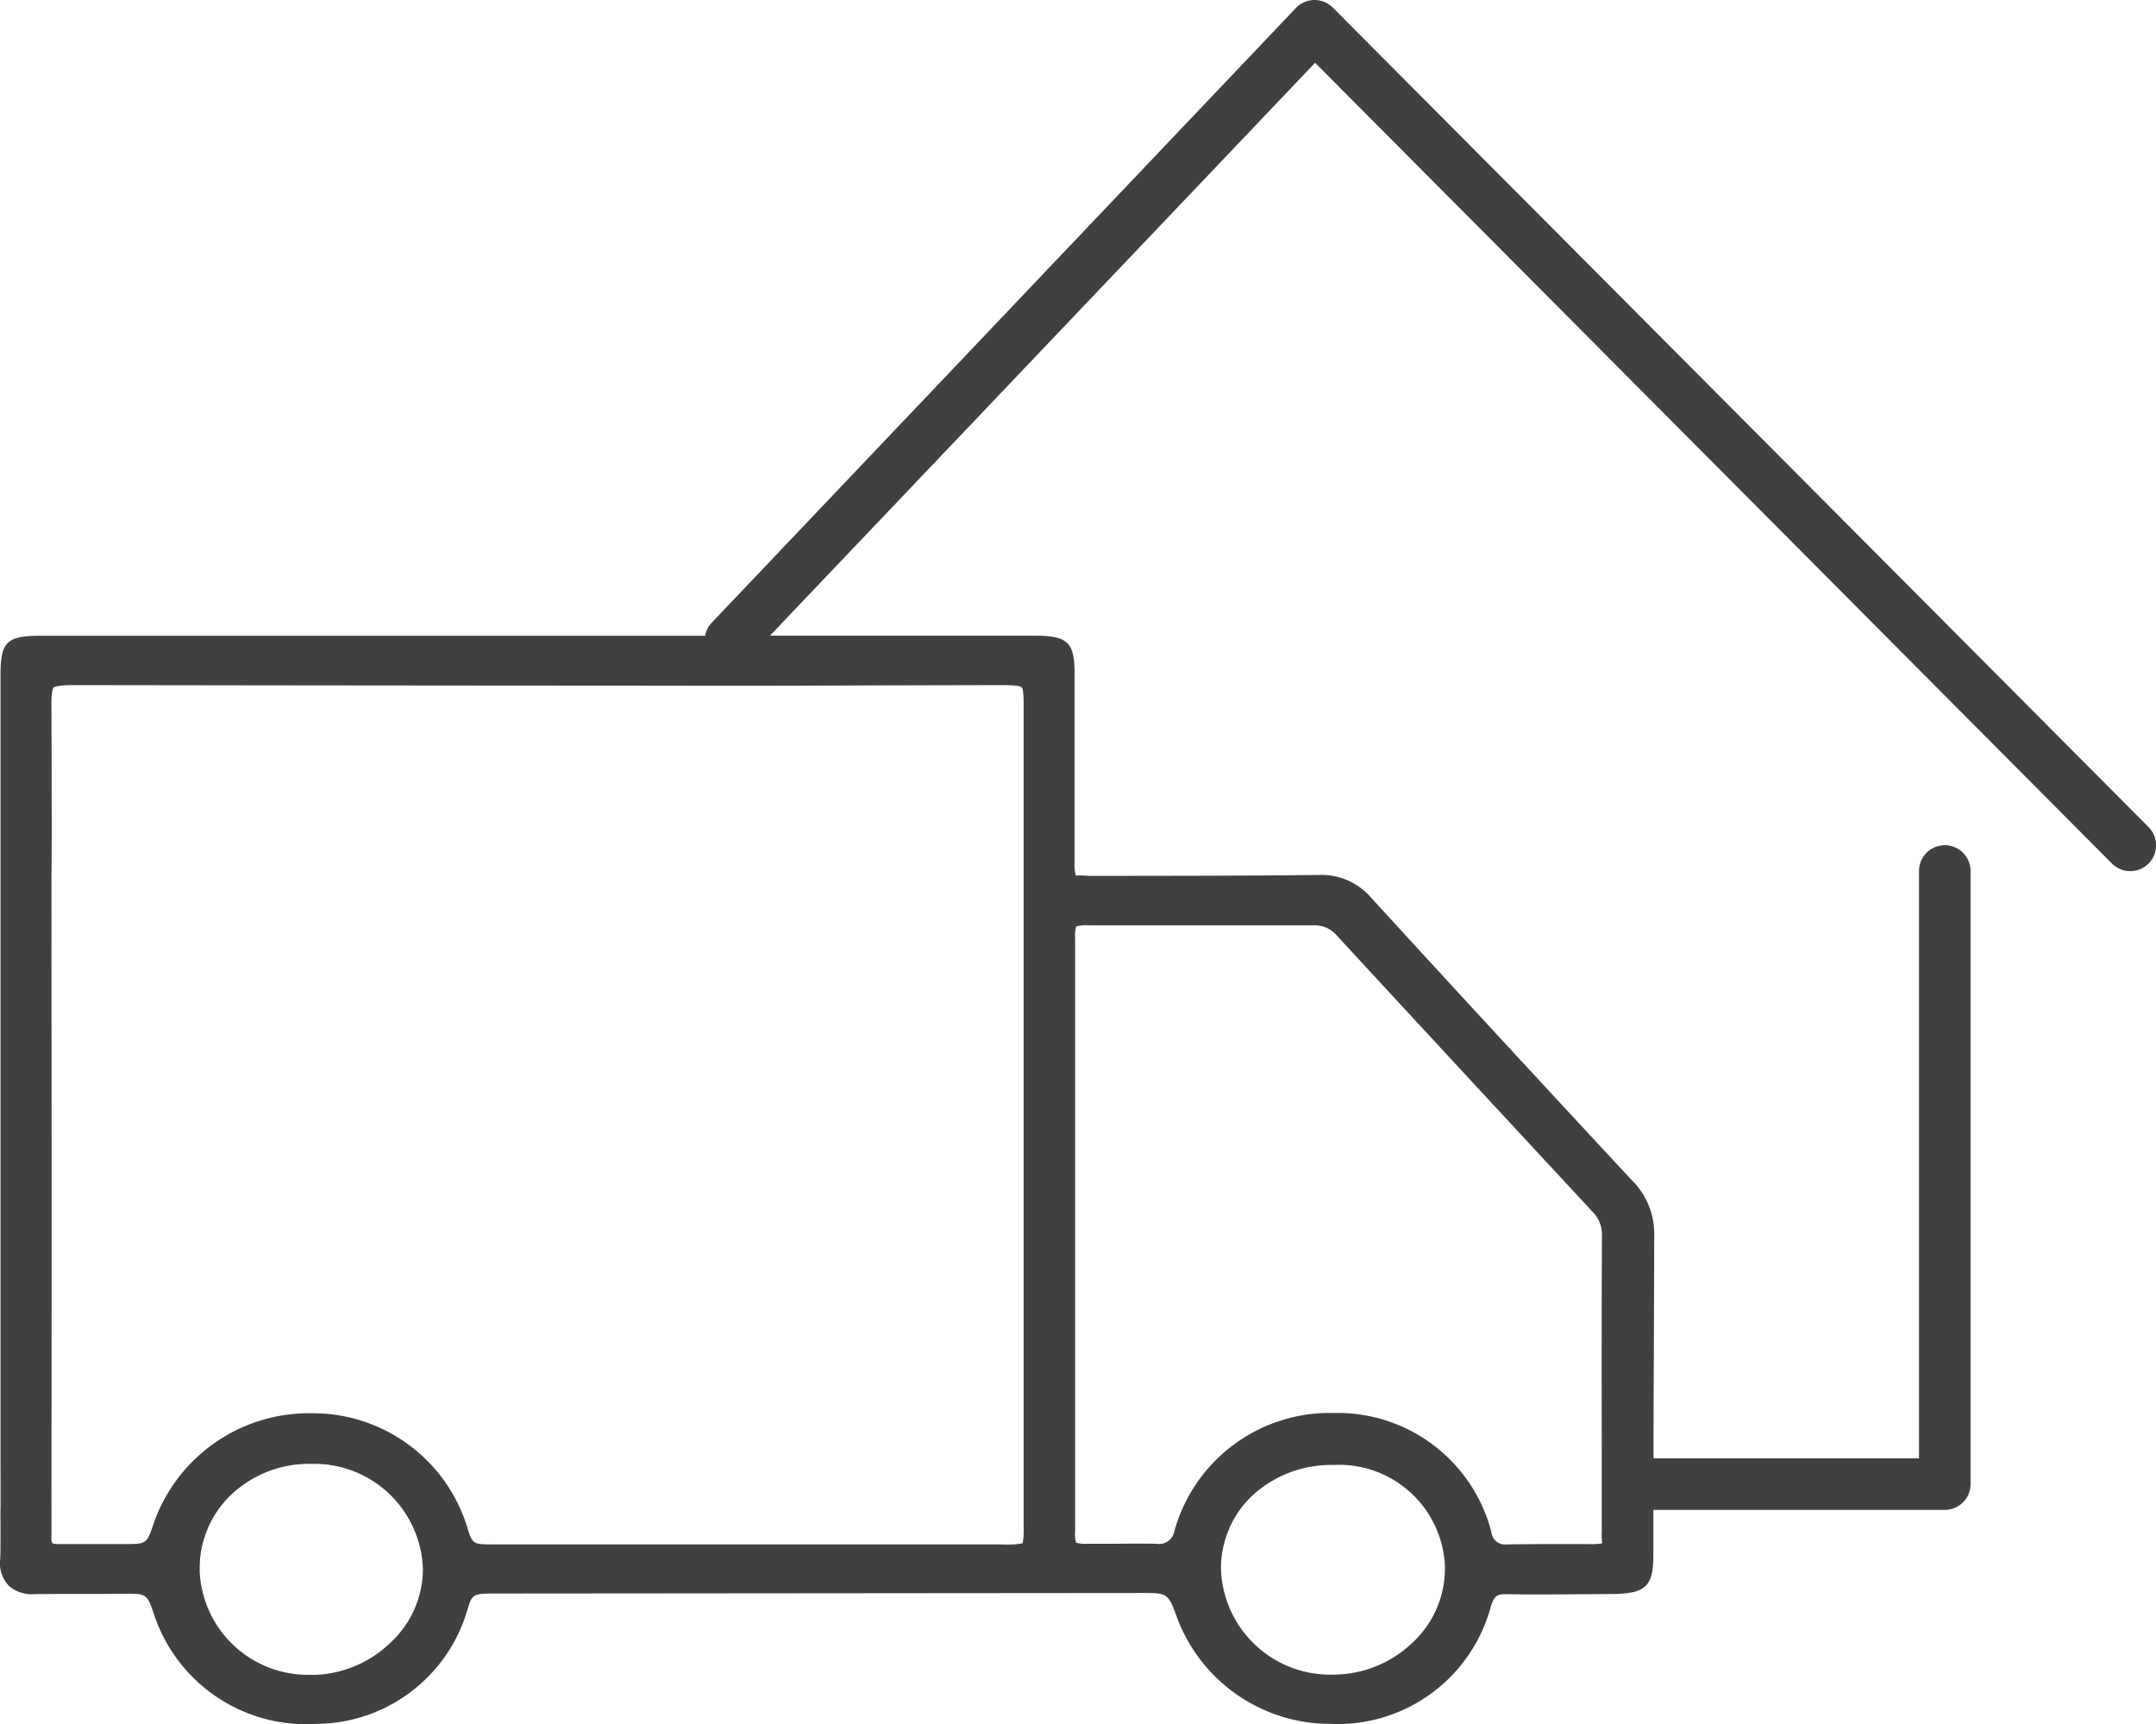 <svg xmlns="http://www.w3.org/2000/svg" width="62.735" height="50.174" viewBox="0 0 62.735 50.174">
  <defs>
    <style>
      .cls-1 {
        fill: #404040;
      }
    </style>
  </defs>
  <path id="Lieferung_ins_Schlafzimmer" data-name="Lieferung ins Schlafzimmer" class="cls-1" d="M-151.865,116.636-175.6,92.794a.757.757,0,0,0-.54-.221.754.754,0,0,0-.535.234l-17.012,17.9a.739.739,0,0,0-.177.365h-19.325c-1,0-1.177.171-1.178,1.15v22.556c0,.613.005,1.548,0,1.693s0,.281,0,.427l0,.4c0,.215,0,.434-.008.627a.953.953,0,0,0,.251.791,1.015,1.015,0,0,0,.748.241c.429-.005.859-.005,1.289-.005h.006c.434,0,.869,0,1.3-.005.671-.008.675-.006.888.622a4.663,4.663,0,0,0,4.4,3.173c.1,0,.2,0,.3-.009h.006a4.61,4.61,0,0,0,4.394-3.279c.144-.485.153-.513.76-.514l18.878-.016c.764,0,.764,0,1.045.778a4.768,4.768,0,0,0,4.073,3.018c.133.008.269.01.387.013a4.615,4.615,0,0,0,4.644-3.4c.1-.342.2-.374.451-.374,1.007.018,2.039,0,2.95-.005l.144,0c.963-.012,1.184-.221,1.188-1.118q0-.666,0-1.33h8.48a.75.75,0,0,0,.75-.75v-17.84a.75.75,0,0,0-.75-.75.75.75,0,0,0-.75.75v17.09h-7.725q0-1.53.01-3.06l.011-3.463a2.179,2.179,0,0,0-.631-1.547c-2.966-3.191-5.39-5.817-7.622-8.26a1.9,1.9,0,0,0-1.5-.644c-1.919.022-3.87.024-5.776.026h-.941a2.406,2.406,0,0,0-.359-.007,1.1,1.1,0,0,1-.038-.375v-5.5c0-.919-.2-1.106-1.171-1.107h-7.693L-176.115,94.4l23.187,23.3a.749.749,0,0,0,.532.22.747.747,0,0,0,.529-.218A.75.75,0,0,0-151.865,116.636Zm-61.014-.931q0-1.3-.007-2.611c0-.4.042-.5.067-.519s.136-.068.572-.068l6.08.008q5.573.006,11.143.009c2.144.007,4.276,0,6.413-.009l3.426-.008c.4,0,.5.038.528.062s.06.088.06.5l0,23.893a2.279,2.279,0,0,1-.028.514,2.086,2.086,0,0,1-.545.035h-14.9c-.546,0-.572-.018-.716-.5a4.7,4.7,0,0,0-4.511-3.317c-.032,0-.068,0-.1,0a4.784,4.784,0,0,0-4.516,3.213c-.2.592-.2.592-.863.594h-1.916a.338.338,0,0,1-.171-.03.267.267,0,0,1-.022-.151q.009-9.124,0-18.25v-.868Q-212.872,116.954-212.879,115.705Zm7.6,25.6-.146,0a3.154,3.154,0,0,1-3.146-3l0-.1a2.943,2.943,0,0,1,.937-2.16,3.3,3.3,0,0,1,2.273-.879c.043,0,.084,0,.125,0a3.164,3.164,0,0,1,3.16,3.069,2.935,2.935,0,0,1-.954,2.144A3.333,3.333,0,0,1-205.282,141.308Zm37.505-4.171a2.063,2.063,0,0,0,.012.346,2.046,2.046,0,0,1-.409.021h-.565c-.579,0-1.181,0-1.823.01a.392.392,0,0,1-.425-.352,4.621,4.621,0,0,0-4.512-3.474h-.2a4.691,4.691,0,0,0-4.517,3.449.448.448,0,0,1-.521.357q-.557-.007-1.111,0h-.9a1.006,1.006,0,0,1-.324-.03.791.791,0,0,1-.029-.311V119.886a1.177,1.177,0,0,1,.028-.354,1.121,1.121,0,0,1,.381-.035h6.516a.843.843,0,0,1,.7.309q3.711,4.02,7.438,8.033a.933.933,0,0,1,.266.674q-.012,2.778-.006,5.556ZM-175.6,141.3h-.087a3.178,3.178,0,0,1-3.167-3.071,2.914,2.914,0,0,1,.909-2.137,3.385,3.385,0,0,1,2.319-.894h.061a3.083,3.083,0,0,1,3.227,2.932l0,.094a2.945,2.945,0,0,1-.947,2.149A3.348,3.348,0,0,1-175.6,141.3Z" transform="translate(214.382 -92.573)"/>
</svg>
